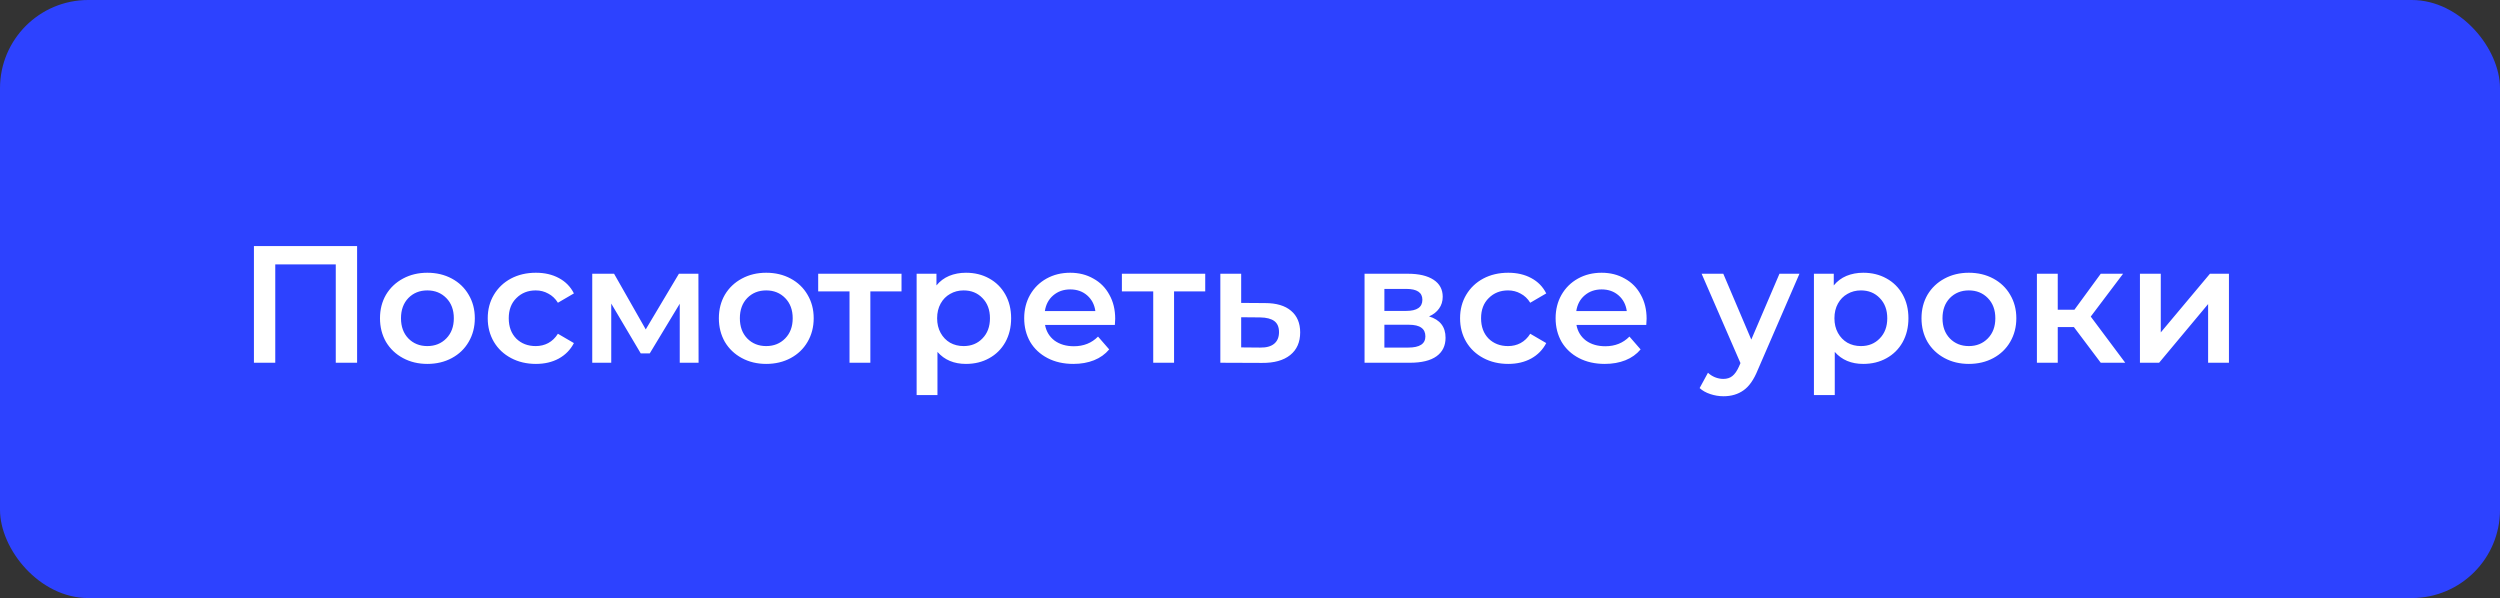 <?xml version="1.0" encoding="UTF-8"?> <svg xmlns="http://www.w3.org/2000/svg" width="255" height="61" viewBox="0 0 255 61" fill="none"><rect x="0" y="0" width="255" height="61" fill="#333333" stroke="none"/><rect width="255" height="61" rx="9" fill="#2D42FF"></rect><path d="M36.424 25.1V37H34.248V26.97H28.077V37H25.901V25.1H36.424ZM43.587 37.119C42.669 37.119 41.842 36.921 41.105 36.524C40.369 36.127 39.791 35.578 39.371 34.875C38.963 34.161 38.759 33.356 38.759 32.461C38.759 31.566 38.963 30.767 39.371 30.064C39.791 29.361 40.369 28.812 41.105 28.415C41.842 28.018 42.669 27.82 43.587 27.82C44.517 27.82 45.35 28.018 46.086 28.415C46.823 28.812 47.395 29.361 47.803 30.064C48.223 30.767 48.432 31.566 48.432 32.461C48.432 33.356 48.223 34.161 47.803 34.875C47.395 35.578 46.823 36.127 46.086 36.524C45.35 36.921 44.517 37.119 43.587 37.119ZM43.587 35.3C44.369 35.3 45.015 35.039 45.525 34.518C46.035 33.997 46.29 33.311 46.29 32.461C46.29 31.611 46.035 30.925 45.525 30.404C45.015 29.883 44.369 29.622 43.587 29.622C42.805 29.622 42.159 29.883 41.649 30.404C41.151 30.925 40.901 31.611 40.901 32.461C40.901 33.311 41.151 33.997 41.649 34.518C42.159 35.039 42.805 35.3 43.587 35.3ZM54.663 37.119C53.722 37.119 52.877 36.921 52.13 36.524C51.382 36.127 50.798 35.578 50.379 34.875C49.959 34.161 49.749 33.356 49.749 32.461C49.749 31.566 49.959 30.767 50.379 30.064C50.798 29.361 51.376 28.812 52.112 28.415C52.861 28.018 53.711 27.82 54.663 27.82C55.558 27.82 56.34 28.001 57.008 28.364C57.688 28.727 58.199 29.248 58.538 29.928L56.907 30.88C56.646 30.461 56.317 30.149 55.92 29.945C55.535 29.73 55.11 29.622 54.645 29.622C53.852 29.622 53.195 29.883 52.673 30.404C52.152 30.914 51.892 31.6 51.892 32.461C51.892 33.322 52.147 34.014 52.657 34.535C53.178 35.045 53.841 35.3 54.645 35.3C55.11 35.3 55.535 35.198 55.92 34.994C56.317 34.779 56.646 34.461 56.907 34.042L58.538 34.994C58.187 35.674 57.672 36.201 56.992 36.575C56.323 36.938 55.547 37.119 54.663 37.119ZM69.334 37V30.982L66.274 36.048H65.356L62.347 30.965V37H60.409V27.922H62.636L65.866 33.6L69.249 27.922H71.238L71.255 37H69.334ZM78.152 37.119C77.234 37.119 76.406 36.921 75.67 36.524C74.933 36.127 74.355 35.578 73.936 34.875C73.528 34.161 73.324 33.356 73.324 32.461C73.324 31.566 73.528 30.767 73.936 30.064C74.355 29.361 74.933 28.812 75.67 28.415C76.406 28.018 77.234 27.82 78.152 27.82C79.081 27.82 79.914 28.018 80.651 28.415C81.387 28.812 81.96 29.361 82.368 30.064C82.787 30.767 82.997 31.566 82.997 32.461C82.997 33.356 82.787 34.161 82.368 34.875C81.96 35.578 81.387 36.127 80.651 36.524C79.914 36.921 79.081 37.119 78.152 37.119ZM78.152 35.3C78.934 35.3 79.58 35.039 80.09 34.518C80.6 33.997 80.855 33.311 80.855 32.461C80.855 31.611 80.6 30.925 80.09 30.404C79.58 29.883 78.934 29.622 78.152 29.622C77.37 29.622 76.724 29.883 76.214 30.404C75.715 30.925 75.466 31.611 75.466 32.461C75.466 33.311 75.715 33.997 76.214 34.518C76.724 35.039 77.37 35.3 78.152 35.3ZM91.955 29.724H88.776V37H86.651V29.724H83.455V27.922H91.955V29.724ZM98.528 27.82C99.412 27.82 100.2 28.013 100.891 28.398C101.594 28.783 102.144 29.327 102.54 30.03C102.937 30.733 103.135 31.543 103.135 32.461C103.135 33.379 102.937 34.195 102.54 34.909C102.144 35.612 101.594 36.156 100.891 36.541C100.2 36.926 99.412 37.119 98.528 37.119C97.304 37.119 96.335 36.711 95.621 35.895V40.298H93.496V27.922H95.519V29.112C95.871 28.681 96.301 28.358 96.811 28.143C97.333 27.928 97.905 27.82 98.528 27.82ZM98.29 35.3C99.072 35.3 99.713 35.039 100.211 34.518C100.721 33.997 100.976 33.311 100.976 32.461C100.976 31.611 100.721 30.925 100.211 30.404C99.713 29.883 99.072 29.622 98.29 29.622C97.78 29.622 97.321 29.741 96.913 29.979C96.505 30.206 96.182 30.534 95.944 30.965C95.706 31.396 95.587 31.894 95.587 32.461C95.587 33.028 95.706 33.526 95.944 33.957C96.182 34.388 96.505 34.722 96.913 34.96C97.321 35.187 97.78 35.3 98.29 35.3ZM113.75 32.512C113.75 32.659 113.739 32.869 113.716 33.141H106.593C106.718 33.81 107.041 34.342 107.562 34.739C108.095 35.124 108.752 35.317 109.534 35.317C110.532 35.317 111.353 34.988 111.999 34.331L113.138 35.64C112.73 36.127 112.215 36.496 111.591 36.745C110.968 36.994 110.265 37.119 109.483 37.119C108.486 37.119 107.608 36.921 106.848 36.524C106.089 36.127 105.5 35.578 105.08 34.875C104.672 34.161 104.468 33.356 104.468 32.461C104.468 31.577 104.667 30.784 105.063 30.081C105.471 29.367 106.032 28.812 106.746 28.415C107.46 28.018 108.265 27.82 109.16 27.82C110.044 27.82 110.832 28.018 111.523 28.415C112.226 28.8 112.77 29.35 113.155 30.064C113.552 30.767 113.75 31.583 113.75 32.512ZM109.16 29.52C108.48 29.52 107.902 29.724 107.426 30.132C106.962 30.529 106.678 31.061 106.576 31.73H111.727C111.637 31.073 111.359 30.54 110.894 30.132C110.43 29.724 109.852 29.52 109.16 29.52ZM122.933 29.724H119.754V37H117.629V29.724H114.433V27.922H122.933V29.724ZM129.031 30.914C130.187 30.914 131.071 31.175 131.683 31.696C132.306 32.217 132.618 32.954 132.618 33.906C132.618 34.903 132.278 35.674 131.598 36.218C130.918 36.762 129.96 37.028 128.725 37.017L124.475 37V27.922H126.6V30.897L129.031 30.914ZM128.538 35.453C129.161 35.464 129.637 35.334 129.966 35.062C130.295 34.79 130.459 34.393 130.459 33.872C130.459 33.362 130.3 32.988 129.983 32.75C129.666 32.512 129.184 32.387 128.538 32.376L126.6 32.359V35.436L128.538 35.453ZM145.763 32.274C146.885 32.614 147.446 33.339 147.446 34.45C147.446 35.266 147.14 35.895 146.528 36.337C145.916 36.779 145.009 37 143.808 37H139.184V27.922H143.621C144.732 27.922 145.599 28.126 146.222 28.534C146.845 28.942 147.157 29.52 147.157 30.268C147.157 30.733 147.032 31.135 146.783 31.475C146.545 31.815 146.205 32.081 145.763 32.274ZM141.207 31.713H143.434C144.533 31.713 145.083 31.333 145.083 30.574C145.083 29.837 144.533 29.469 143.434 29.469H141.207V31.713ZM143.638 35.453C144.805 35.453 145.389 35.073 145.389 34.314C145.389 33.917 145.253 33.623 144.981 33.43C144.709 33.226 144.284 33.124 143.706 33.124H141.207V35.453H143.638ZM153.84 37.119C152.9 37.119 152.055 36.921 151.307 36.524C150.559 36.127 149.976 35.578 149.556 34.875C149.137 34.161 148.927 33.356 148.927 32.461C148.927 31.566 149.137 30.767 149.556 30.064C149.976 29.361 150.554 28.812 151.29 28.415C152.038 28.018 152.888 27.82 153.84 27.82C154.736 27.82 155.518 28.001 156.186 28.364C156.866 28.727 157.376 29.248 157.716 29.928L156.084 30.88C155.824 30.461 155.495 30.149 155.098 29.945C154.713 29.73 154.288 29.622 153.823 29.622C153.03 29.622 152.373 29.883 151.851 30.404C151.33 30.914 151.069 31.6 151.069 32.461C151.069 33.322 151.324 34.014 151.834 34.535C152.356 35.045 153.019 35.3 153.823 35.3C154.288 35.3 154.713 35.198 155.098 34.994C155.495 34.779 155.824 34.461 156.084 34.042L157.716 34.994C157.365 35.674 156.849 36.201 156.169 36.575C155.501 36.938 154.724 37.119 153.84 37.119ZM167.954 32.512C167.954 32.659 167.943 32.869 167.92 33.141H160.797C160.922 33.81 161.245 34.342 161.766 34.739C162.299 35.124 162.956 35.317 163.738 35.317C164.736 35.317 165.557 34.988 166.203 34.331L167.342 35.64C166.934 36.127 166.419 36.496 165.795 36.745C165.172 36.994 164.469 37.119 163.687 37.119C162.69 37.119 161.812 36.921 161.052 36.524C160.293 36.127 159.704 35.578 159.284 34.875C158.876 34.161 158.672 33.356 158.672 32.461C158.672 31.577 158.871 30.784 159.267 30.081C159.675 29.367 160.236 28.812 160.95 28.415C161.664 28.018 162.469 27.82 163.364 27.82C164.248 27.82 165.036 28.018 165.727 28.415C166.43 28.8 166.974 29.35 167.359 30.064C167.756 30.767 167.954 31.583 167.954 32.512ZM163.364 29.52C162.684 29.52 162.106 29.724 161.63 30.132C161.166 30.529 160.882 31.061 160.78 31.73H165.931C165.841 31.073 165.563 30.54 165.098 30.132C164.634 29.724 164.056 29.52 163.364 29.52ZM183.545 27.922L179.295 37.731C178.898 38.717 178.416 39.408 177.85 39.805C177.283 40.213 176.597 40.417 175.793 40.417C175.339 40.417 174.892 40.343 174.45 40.196C174.008 40.049 173.645 39.845 173.362 39.584L174.212 38.02C174.416 38.213 174.654 38.366 174.926 38.479C175.209 38.592 175.492 38.649 175.776 38.649C176.15 38.649 176.456 38.553 176.694 38.36C176.943 38.167 177.17 37.844 177.374 37.391L177.527 37.034L173.566 27.922H175.776L178.632 34.637L181.505 27.922H183.545ZM190.053 27.82C190.937 27.82 191.724 28.013 192.416 28.398C193.118 28.783 193.668 29.327 194.065 30.03C194.461 30.733 194.66 31.543 194.66 32.461C194.66 33.379 194.461 34.195 194.065 34.909C193.668 35.612 193.118 36.156 192.416 36.541C191.724 36.926 190.937 37.119 190.053 37.119C188.829 37.119 187.86 36.711 187.146 35.895V40.298H185.021V27.922H187.044V29.112C187.395 28.681 187.826 28.358 188.336 28.143C188.857 27.928 189.429 27.82 190.053 27.82ZM189.815 35.3C190.597 35.3 191.237 35.039 191.736 34.518C192.246 33.997 192.501 33.311 192.501 32.461C192.501 31.611 192.246 30.925 191.736 30.404C191.237 29.883 190.597 29.622 189.815 29.622C189.305 29.622 188.846 29.741 188.438 29.979C188.03 30.206 187.707 30.534 187.469 30.965C187.231 31.396 187.112 31.894 187.112 32.461C187.112 33.028 187.231 33.526 187.469 33.957C187.707 34.388 188.03 34.722 188.438 34.96C188.846 35.187 189.305 35.3 189.815 35.3ZM200.821 37.119C199.903 37.119 199.075 36.921 198.339 36.524C197.602 36.127 197.024 35.578 196.605 34.875C196.197 34.161 195.993 33.356 195.993 32.461C195.993 31.566 196.197 30.767 196.605 30.064C197.024 29.361 197.602 28.812 198.339 28.415C199.075 28.018 199.903 27.82 200.821 27.82C201.75 27.82 202.583 28.018 203.32 28.415C204.056 28.812 204.629 29.361 205.037 30.064C205.456 30.767 205.666 31.566 205.666 32.461C205.666 33.356 205.456 34.161 205.037 34.875C204.629 35.578 204.056 36.127 203.32 36.524C202.583 36.921 201.75 37.119 200.821 37.119ZM200.821 35.3C201.603 35.3 202.249 35.039 202.759 34.518C203.269 33.997 203.524 33.311 203.524 32.461C203.524 31.611 203.269 30.925 202.759 30.404C202.249 29.883 201.603 29.622 200.821 29.622C200.039 29.622 199.393 29.883 198.883 30.404C198.384 30.925 198.135 31.611 198.135 32.461C198.135 33.311 198.384 33.997 198.883 34.518C199.393 35.039 200.039 35.3 200.821 35.3ZM211.539 33.362H209.89V37H207.765V27.922H209.89V31.594H211.59L214.276 27.922H216.554L213.256 32.291L216.775 37H214.276L211.539 33.362ZM218.274 27.922H220.399V33.906L225.414 27.922H227.352V37H225.227V31.016L220.229 37H218.274V27.922Z" fill="white"></path></svg> 
